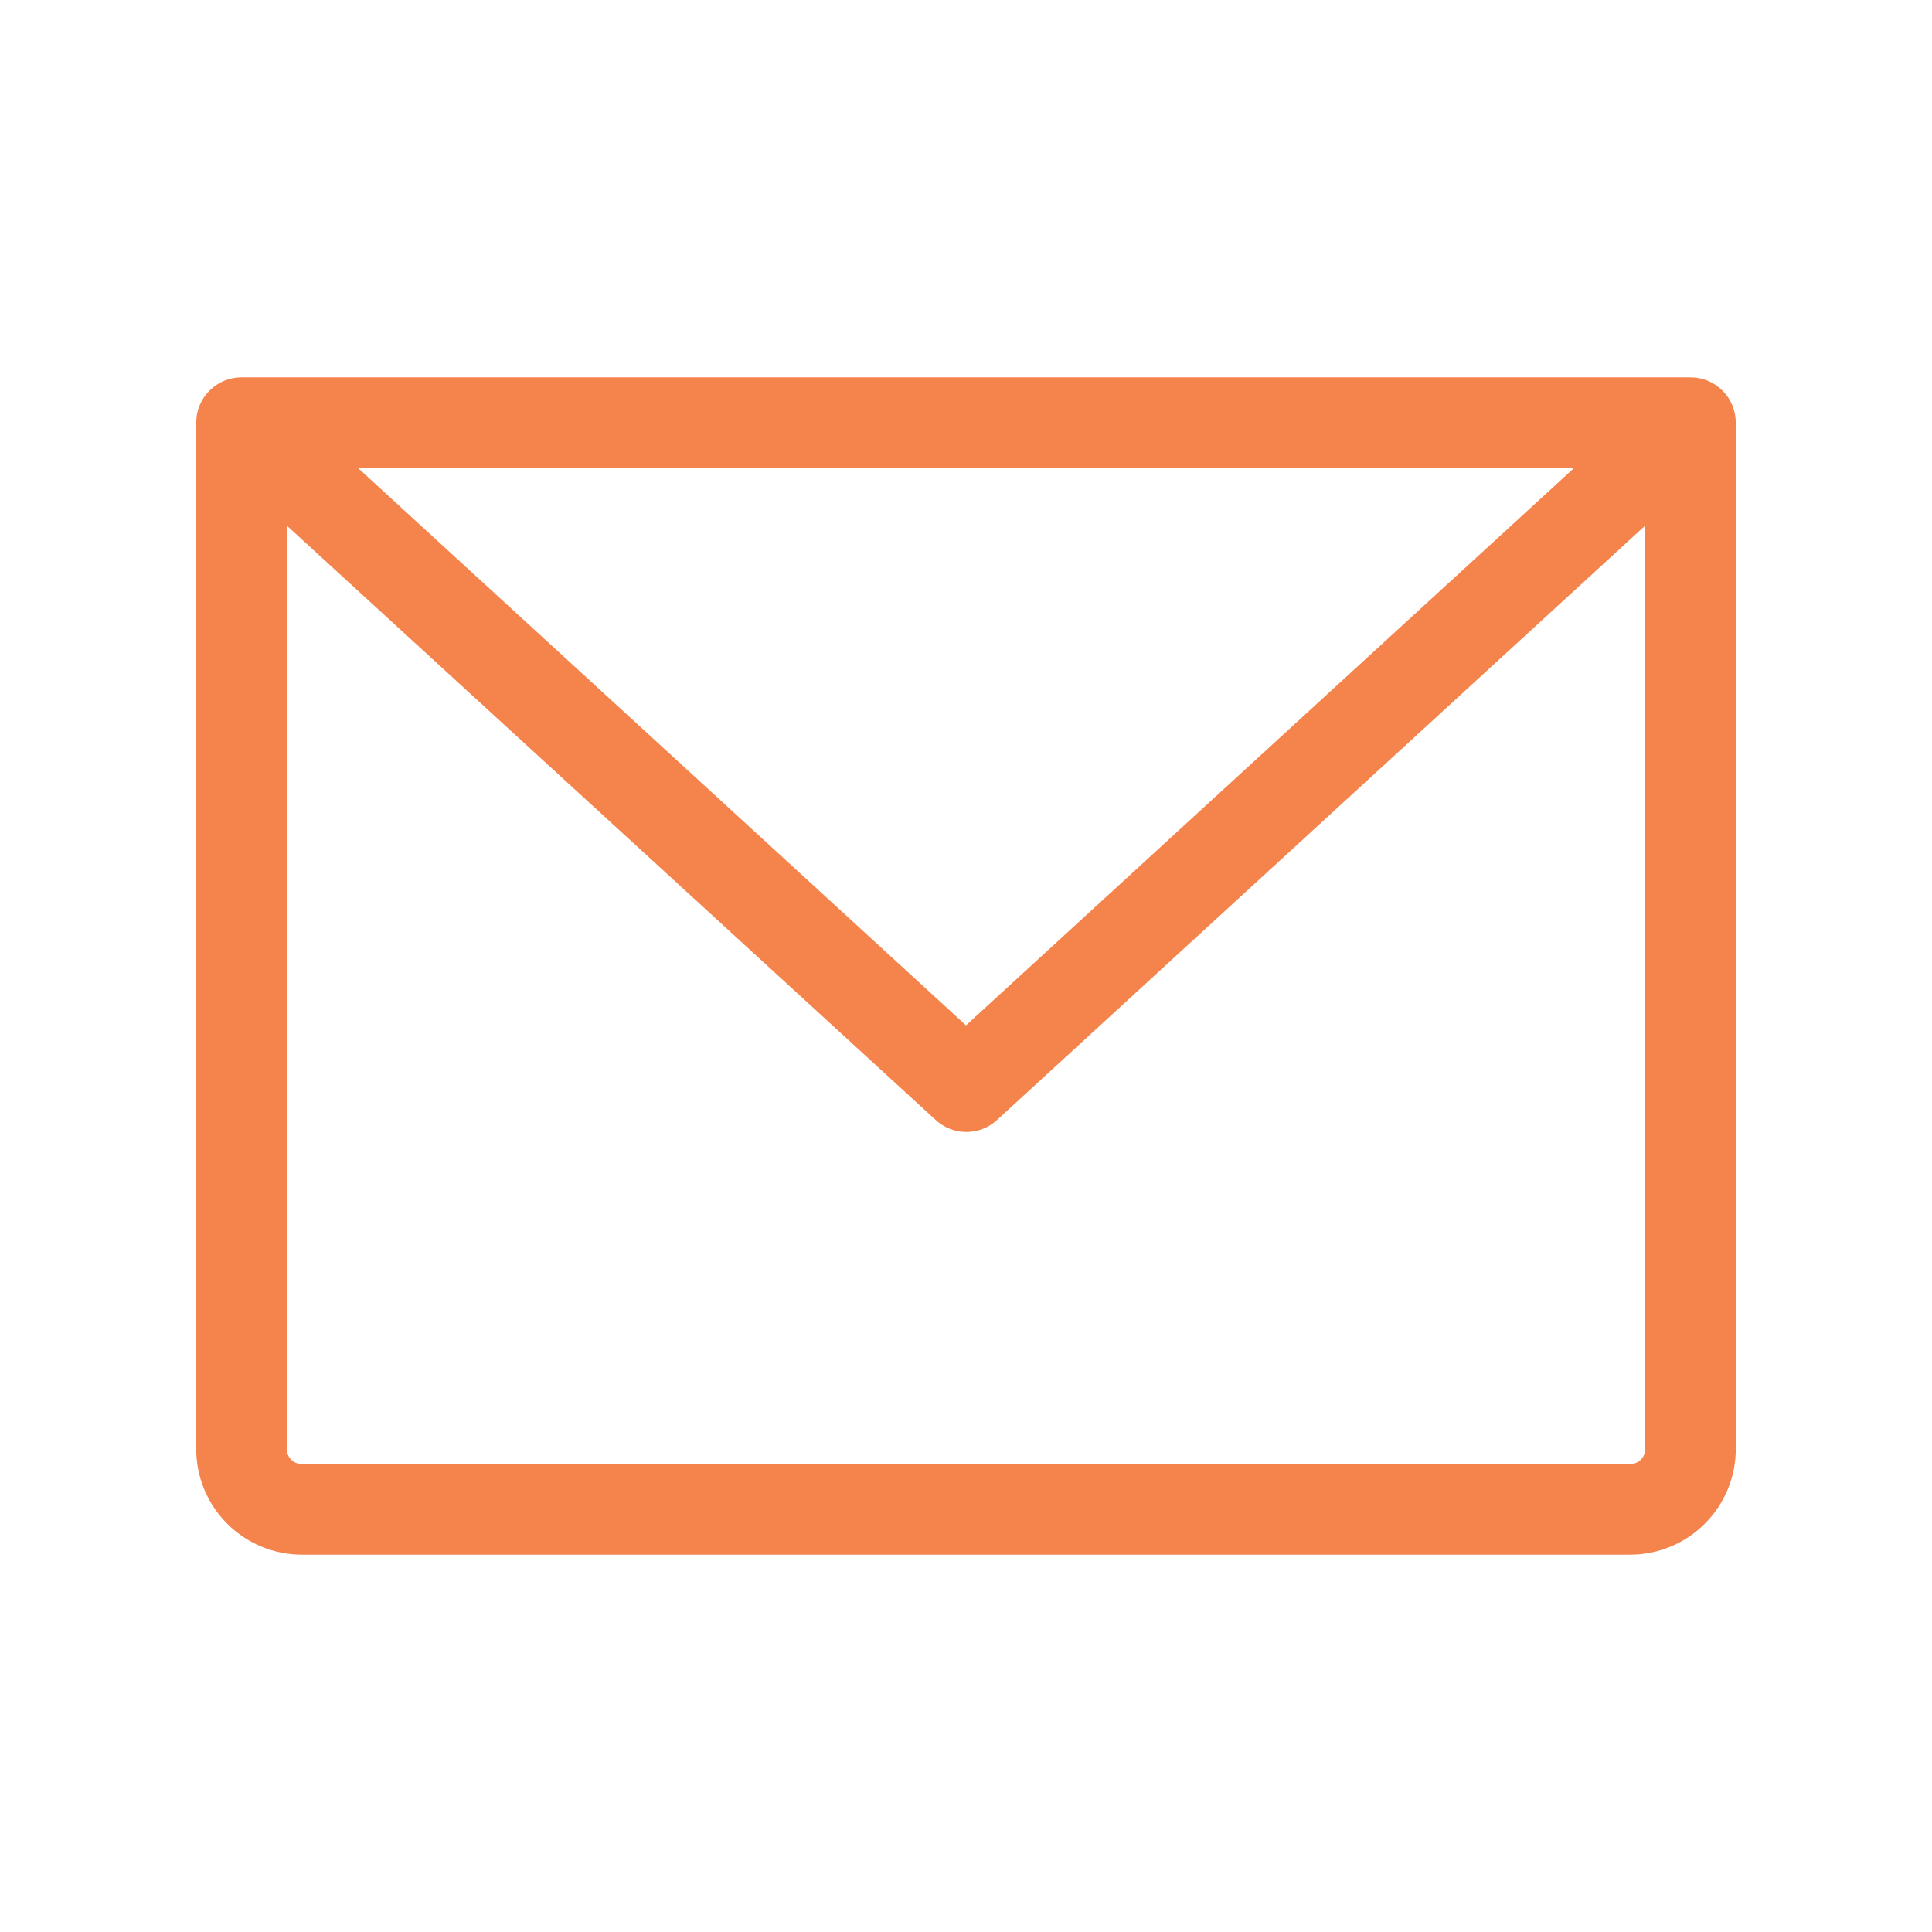 <svg width="32" height="32" viewBox="0 0 32 32" fill="none" xmlns="http://www.w3.org/2000/svg">
<path d="M28 6.25H4C3.801 6.25 3.61 6.329 3.47 6.47C3.329 6.61 3.25 6.801 3.25 7V24C3.25 24.464 3.434 24.909 3.763 25.237C4.091 25.566 4.536 25.75 5 25.75H27C27.464 25.75 27.909 25.566 28.237 25.237C28.566 24.909 28.75 24.464 28.75 24V7C28.75 6.801 28.671 6.61 28.53 6.47C28.39 6.329 28.199 6.25 28 6.25ZM26.073 7.75L16 16.983L5.928 7.75H26.073ZM27 24.25H5C4.934 24.25 4.87 24.224 4.823 24.177C4.776 24.13 4.75 24.066 4.75 24V8.705L15.5 18.552C15.638 18.679 15.819 18.749 16.006 18.749C16.194 18.749 16.374 18.679 16.512 18.552L27.25 8.705V24C27.25 24.066 27.224 24.13 27.177 24.177C27.13 24.224 27.066 24.25 27 24.25Z" fill="#F5844C"/>
</svg>
